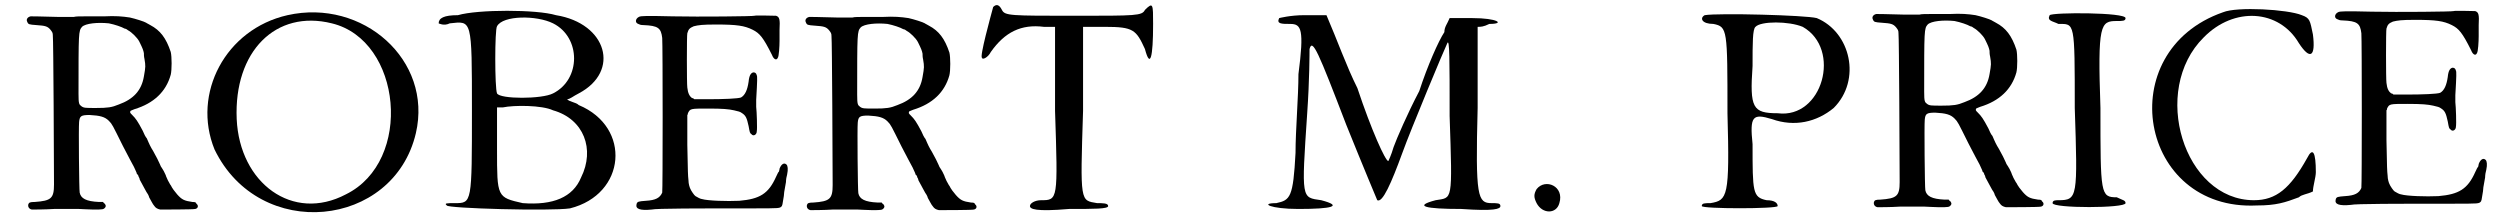 <?xml version='1.0' encoding='utf-8'?>
<svg xmlns="http://www.w3.org/2000/svg" xmlns:xlink="http://www.w3.org/1999/xlink" width="426px" height="37px" viewBox="0 0 4260 372" version="1.1">
<defs>
<path id="gl4608" d="M 41 9 C 36 10 33 14 35 18 C 37 23 38 23 51 24 C 66 25 70 26 75 32 C 78 36 79 37 79 42 C 80 46 81 268 81 297 C 81 321 76 325 48 327 C 40 327 38 328 37 331 C 36 335 38 339 43 340 C 46 340 66 340 81 339 C 91 339 114 339 124 339 C 129 339 139 340 148 340 C 165 340 166 340 169 336 C 170 334 170 333 168 330 C 166 329 166 328 165 327 C 163 327 160 327 158 327 C 136 326 127 321 125 311 C 124 307 123 199 124 190 C 125 180 127 178 142 178 C 160 179 168 181 175 188 C 181 194 181 195 199 231 C 207 247 216 263 218 267 C 220 272 223 277 223 279 C 225 280 226 283 226 284 C 227 285 228 288 228 289 C 231 294 240 312 242 314 C 243 316 244 318 244 319 C 246 322 250 331 253 334 C 255 337 258 339 263 340 C 267 340 320 340 323 339 C 328 338 329 333 325 330 C 324 328 324 327 318 327 C 304 325 300 323 292 314 C 286 307 285 305 283 302 C 282 300 281 298 280 297 C 278 294 274 286 273 283 C 273 282 271 278 269 274 C 267 271 265 267 264 266 C 263 264 263 263 258 253 C 256 250 252 241 248 235 C 244 228 241 220 240 218 C 238 216 235 210 233 205 C 224 188 221 184 215 178 C 211 174 211 174 212 171 C 212 171 216 169 219 168 C 252 158 273 138 281 109 C 283 101 283 78 281 70 C 273 46 263 33 246 24 C 243 22 240 21 239 20 C 236 18 220 13 211 11 C 198 9 186 8 167 9 C 158 9 144 9 136 9 C 126 9 118 9 115 10 C 111 10 105 10 88 10 C 55 9 43 9 41 9 M 175 21 C 185 23 197 27 202 30 C 204 30 207 32 208 33 C 214 36 224 46 227 52 C 233 64 234 67 235 72 C 235 74 235 78 236 82 C 238 94 238 95 235 112 C 231 136 217 151 192 160 C 180 165 173 166 153 166 C 135 166 132 166 128 163 C 124 160 123 159 123 142 C 123 36 123 34 129 27 C 135 21 156 19 175 21 z" fill="black"/><!-- width=338 height=352 -->
<path id="gl4609" d="M 144 14 C 38 38 -20 148 19 244 C 96 403 326 379 364 216 C 393 91 273 -15 144 14 M 220 28 C 340 57 360 264 244 321 C 153 369 62 302 57 192 C 52 76 124 4 220 28 z" fill="black"/><!-- width=384 height=360 -->
<path id="gl4610" d="M 33 14 C 9 14 0 19 0 28 C 0 28 9 33 19 28 C 57 24 57 19 57 177 C 57 336 57 336 28 336 C 14 336 9 336 14 340 C 14 345 192 350 225 345 C 321 321 331 206 240 168 C 235 163 225 163 220 158 C 225 158 230 153 240 148 C 312 110 288 28 201 14 C 168 4 67 4 33 14 M 196 28 C 244 52 244 124 196 148 C 177 158 105 158 100 148 C 96 139 96 38 100 33 C 110 14 168 14 196 28 M 196 177 C 249 192 268 244 244 292 C 230 326 196 340 144 336 C 100 326 100 326 100 244 C 100 220 100 196 100 172 C 105 172 110 172 110 172 C 129 168 177 168 196 177 z" fill="black"/><!-- width=316 height=360 -->
<path id="gl4611" d="M 246 19 C 245 20 152 21 106 20 C 62 19 51 19 48 21 C 42 24 41 31 47 33 C 49 34 51 35 56 35 C 81 36 86 40 88 57 C 89 69 89 319 88 322 C 84 331 77 335 60 336 C 48 337 45 337 44 342 C 42 350 50 353 70 351 C 77 349 152 349 240 349 C 292 349 289 349 293 345 C 294 343 294 342 295 336 C 296 331 297 324 297 321 C 298 316 299 309 300 304 C 300 300 301 294 302 291 C 304 282 303 276 301 274 C 297 270 292 273 289 281 C 289 283 288 285 288 286 C 287 286 285 291 283 295 C 270 324 255 333 220 336 C 199 337 166 336 156 333 C 154 333 148 330 145 328 C 143 327 137 318 136 315 C 135 313 133 307 133 301 C 132 291 132 291 131 240 C 131 223 131 206 131 189 C 132 188 132 187 132 186 C 136 178 136 178 167 178 C 192 178 202 179 211 181 C 219 183 221 183 225 186 C 231 190 233 194 236 208 C 238 219 238 220 241 222 C 244 226 250 223 250 217 C 251 213 250 183 249 175 C 249 172 249 166 249 163 C 251 129 251 123 250 121 C 249 117 247 116 244 116 C 240 117 237 121 236 132 C 234 146 230 155 223 159 C 218 161 193 162 165 162 C 157 162 150 162 143 162 C 142 161 141 160 139 160 C 135 157 132 152 131 142 C 130 136 130 51 131 49 C 133 42 135 40 142 37 C 150 35 157 34 180 34 C 216 34 229 36 243 43 C 255 49 261 56 276 86 C 279 94 284 96 286 91 C 288 89 289 71 289 62 C 289 60 289 51 289 43 C 290 25 289 21 283 19 C 280 19 247 18 246 19 z" fill="black"/><!-- width=314 height=363 -->
<path id="gl4608" d="M 41 9 C 36 10 33 14 35 18 C 37 23 38 23 51 24 C 66 25 70 26 75 32 C 78 36 79 37 79 42 C 80 46 81 268 81 297 C 81 321 76 325 48 327 C 40 327 38 328 37 331 C 36 335 38 339 43 340 C 46 340 66 340 81 339 C 91 339 114 339 124 339 C 129 339 139 340 148 340 C 165 340 166 340 169 336 C 170 334 170 333 168 330 C 166 329 166 328 165 327 C 163 327 160 327 158 327 C 136 326 127 321 125 311 C 124 307 123 199 124 190 C 125 180 127 178 142 178 C 160 179 168 181 175 188 C 181 194 181 195 199 231 C 207 247 216 263 218 267 C 220 272 223 277 223 279 C 225 280 226 283 226 284 C 227 285 228 288 228 289 C 231 294 240 312 242 314 C 243 316 244 318 244 319 C 246 322 250 331 253 334 C 255 337 258 339 263 340 C 267 340 320 340 323 339 C 328 338 329 333 325 330 C 324 328 324 327 318 327 C 304 325 300 323 292 314 C 286 307 285 305 283 302 C 282 300 281 298 280 297 C 278 294 274 286 273 283 C 273 282 271 278 269 274 C 267 271 265 267 264 266 C 263 264 263 263 258 253 C 256 250 252 241 248 235 C 244 228 241 220 240 218 C 238 216 235 210 233 205 C 224 188 221 184 215 178 C 211 174 211 174 212 171 C 212 171 216 169 219 168 C 252 158 273 138 281 109 C 283 101 283 78 281 70 C 273 46 263 33 246 24 C 243 22 240 21 239 20 C 236 18 220 13 211 11 C 198 9 186 8 167 9 C 158 9 144 9 136 9 C 126 9 118 9 115 10 C 111 10 105 10 88 10 C 55 9 43 9 41 9 M 175 21 C 185 23 197 27 202 30 C 204 30 207 32 208 33 C 214 36 224 46 227 52 C 233 64 234 67 235 72 C 235 74 235 78 236 82 C 238 94 238 95 235 112 C 231 136 217 151 192 160 C 180 165 173 166 153 166 C 135 166 132 166 128 163 C 124 160 123 159 123 142 C 123 36 123 34 129 27 C 135 21 156 19 175 21 z" fill="black"/><!-- width=338 height=352 -->
<path id="gl4612" d="M 28 9 C 24 24 4 96 9 96 C 9 100 19 96 24 86 C 48 52 76 38 115 43 C 120 43 129 43 134 43 C 134 91 134 139 134 187 C 139 340 139 340 110 340 C 100 340 91 345 91 350 C 91 355 100 360 158 355 C 201 355 225 355 225 350 C 225 345 216 345 206 345 C 177 340 177 345 182 187 C 182 139 182 91 182 43 C 196 43 206 43 220 43 C 268 43 273 48 288 81 C 297 115 302 96 302 38 C 302 4 302 0 288 14 C 283 24 273 24 168 24 C 57 24 48 24 43 14 C 38 4 33 4 28 9 z" fill="black"/><!-- width=316 height=369 -->
<path id="gl4613" d="M 24 9 C 19 19 28 19 43 19 C 62 19 67 28 57 105 C 57 144 52 201 52 240 C 48 316 43 321 19 326 C -10 326 9 336 57 336 C 115 336 134 331 96 321 C 62 316 62 321 72 172 C 76 115 76 67 76 62 C 81 43 91 67 139 192 C 168 264 192 321 192 321 C 201 326 216 292 235 240 C 249 201 307 62 312 52 C 316 43 316 81 316 177 C 321 326 321 316 292 321 C 254 331 273 336 336 336 C 393 340 403 336 403 331 C 403 326 398 326 388 326 C 364 326 360 316 364 163 C 364 120 364 72 364 24 C 369 24 374 24 384 19 C 412 19 398 9 355 9 C 345 9 331 9 316 9 C 312 19 307 24 307 33 C 297 48 278 91 264 134 C 244 172 225 216 220 230 C 216 244 211 254 211 254 C 206 254 182 201 158 129 C 139 91 124 48 105 4 C 96 4 81 4 67 4 C 43 4 24 9 24 9 z" fill="black"/><!-- width=412 height=345 -->
<path id="gl4614" d="M 9 19 C 4 28 4 33 9 43 C 19 62 43 62 48 43 C 57 14 24 0 9 19 z" fill="black"/><!-- width=62 height=67 -->
<path id="gl4615" d="M 9 4 C 0 9 4 19 24 19 C 48 24 48 28 48 172 C 52 316 48 321 19 326 C 9 326 4 326 4 331 C 4 336 134 336 134 331 C 134 326 129 321 115 321 C 91 316 91 307 91 225 C 86 177 91 172 124 182 C 163 196 201 187 230 163 C 278 115 259 33 201 9 C 182 4 33 0 9 4 M 177 24 C 244 62 211 182 134 172 C 91 172 86 163 91 91 C 91 52 91 28 96 24 C 105 14 153 14 177 24 z" fill="black"/><!-- width=268 height=345 -->
<path id="gl4608" d="M 41 9 C 36 10 33 14 35 18 C 37 23 38 23 51 24 C 66 25 70 26 75 32 C 78 36 79 37 79 42 C 80 46 81 268 81 297 C 81 321 76 325 48 327 C 40 327 38 328 37 331 C 36 335 38 339 43 340 C 46 340 66 340 81 339 C 91 339 114 339 124 339 C 129 339 139 340 148 340 C 165 340 166 340 169 336 C 170 334 170 333 168 330 C 166 329 166 328 165 327 C 163 327 160 327 158 327 C 136 326 127 321 125 311 C 124 307 123 199 124 190 C 125 180 127 178 142 178 C 160 179 168 181 175 188 C 181 194 181 195 199 231 C 207 247 216 263 218 267 C 220 272 223 277 223 279 C 225 280 226 283 226 284 C 227 285 228 288 228 289 C 231 294 240 312 242 314 C 243 316 244 318 244 319 C 246 322 250 331 253 334 C 255 337 258 339 263 340 C 267 340 320 340 323 339 C 328 338 329 333 325 330 C 324 328 324 327 318 327 C 304 325 300 323 292 314 C 286 307 285 305 283 302 C 282 300 281 298 280 297 C 278 294 274 286 273 283 C 273 282 271 278 269 274 C 267 271 265 267 264 266 C 263 264 263 263 258 253 C 256 250 252 241 248 235 C 244 228 241 220 240 218 C 238 216 235 210 233 205 C 224 188 221 184 215 178 C 211 174 211 174 212 171 C 212 171 216 169 219 168 C 252 158 273 138 281 109 C 283 101 283 78 281 70 C 273 46 263 33 246 24 C 243 22 240 21 239 20 C 236 18 220 13 211 11 C 198 9 186 8 167 9 C 158 9 144 9 136 9 C 126 9 118 9 115 10 C 111 10 105 10 88 10 C 55 9 43 9 41 9 M 175 21 C 185 23 197 27 202 30 C 204 30 207 32 208 33 C 214 36 224 46 227 52 C 233 64 234 67 235 72 C 235 74 235 78 236 82 C 238 94 238 95 235 112 C 231 136 217 151 192 160 C 180 165 173 166 153 166 C 135 166 132 166 128 163 C 124 160 123 159 123 142 C 123 36 123 34 129 27 C 135 21 156 19 175 21 z" fill="black"/><!-- width=338 height=352 -->
<path id="gl4616" d="M 9 9 C 4 19 14 19 24 24 C 52 24 52 19 52 168 C 57 321 57 326 24 326 C 19 326 14 326 14 331 C 14 340 139 340 139 331 C 139 326 134 326 124 321 C 96 321 96 316 96 168 C 91 24 96 19 124 19 C 134 19 139 19 139 14 C 139 4 14 4 9 9 z" fill="black"/><!-- width=153 height=350 -->
<path id="gl4617" d="M 129 14 C -63 81 -15 355 187 345 C 220 345 235 340 259 331 C 264 326 273 326 283 321 C 283 312 288 297 288 288 C 288 254 283 244 273 264 C 244 316 220 336 182 336 C 62 336 4 148 96 57 C 148 4 225 9 259 67 C 278 96 288 91 283 52 C 278 28 278 24 264 19 C 240 9 153 4 129 14 z" fill="black"/><!-- width=297 height=360 -->
<path id="gl4611" d="M 246 19 C 245 20 152 21 106 20 C 62 19 51 19 48 21 C 42 24 41 31 47 33 C 49 34 51 35 56 35 C 81 36 86 40 88 57 C 89 69 89 319 88 322 C 84 331 77 335 60 336 C 48 337 45 337 44 342 C 42 350 50 353 70 351 C 77 349 152 349 240 349 C 292 349 289 349 293 345 C 294 343 294 342 295 336 C 296 331 297 324 297 321 C 298 316 299 309 300 304 C 300 300 301 294 302 291 C 304 282 303 276 301 274 C 297 270 292 273 289 281 C 289 283 288 285 288 286 C 287 286 285 291 283 295 C 270 324 255 333 220 336 C 199 337 166 336 156 333 C 154 333 148 330 145 328 C 143 327 137 318 136 315 C 135 313 133 307 133 301 C 132 291 132 291 131 240 C 131 223 131 206 131 189 C 132 188 132 187 132 186 C 136 178 136 178 167 178 C 192 178 202 179 211 181 C 219 183 221 183 225 186 C 231 190 233 194 236 208 C 238 219 238 220 241 222 C 244 226 250 223 250 217 C 251 213 250 183 249 175 C 249 172 249 166 249 163 C 251 129 251 123 250 121 C 249 117 247 116 244 116 C 240 117 237 121 236 132 C 234 146 230 155 223 159 C 218 161 193 162 165 162 C 157 162 150 162 143 162 C 142 161 141 160 139 160 C 135 157 132 152 131 142 C 130 136 130 51 131 49 C 133 42 135 40 142 37 C 150 35 157 34 180 34 C 216 34 229 36 243 43 C 255 49 261 56 276 86 C 279 94 284 96 286 91 C 288 89 289 71 289 62 C 289 60 289 51 289 43 C 290 25 289 21 283 19 C 280 19 247 18 246 19 z" fill="black"/><!-- width=314 height=363 -->
</defs>
<use xlink:href="#gl4608" x="0" y="19"/>
<use xlink:href="#gl4609" x="337" y="12"/>
<use xlink:href="#gl4610" x="740" y="12"/>
<use xlink:href="#gl4611" x="1035" y="8"/>
<use xlink:href="#gl4608" x="1334" y="20"/>
<use xlink:href="#gl4612" x="1662" y="3"/>
<use xlink:href="#gl4613" x="2156" y="22"/>
<use xlink:href="#gl4614" x="2612" y="305"/>
<use xlink:href="#gl4615" x="2900" y="22"/>
<use xlink:href="#gl4608" x="3162" y="15"/>
<use xlink:href="#gl4616" x="3491" y="17"/>
<use xlink:href="#gl4617" x="3668" y="7"/>
<use xlink:href="#gl4611" x="3946" y="0"/>
</svg>
